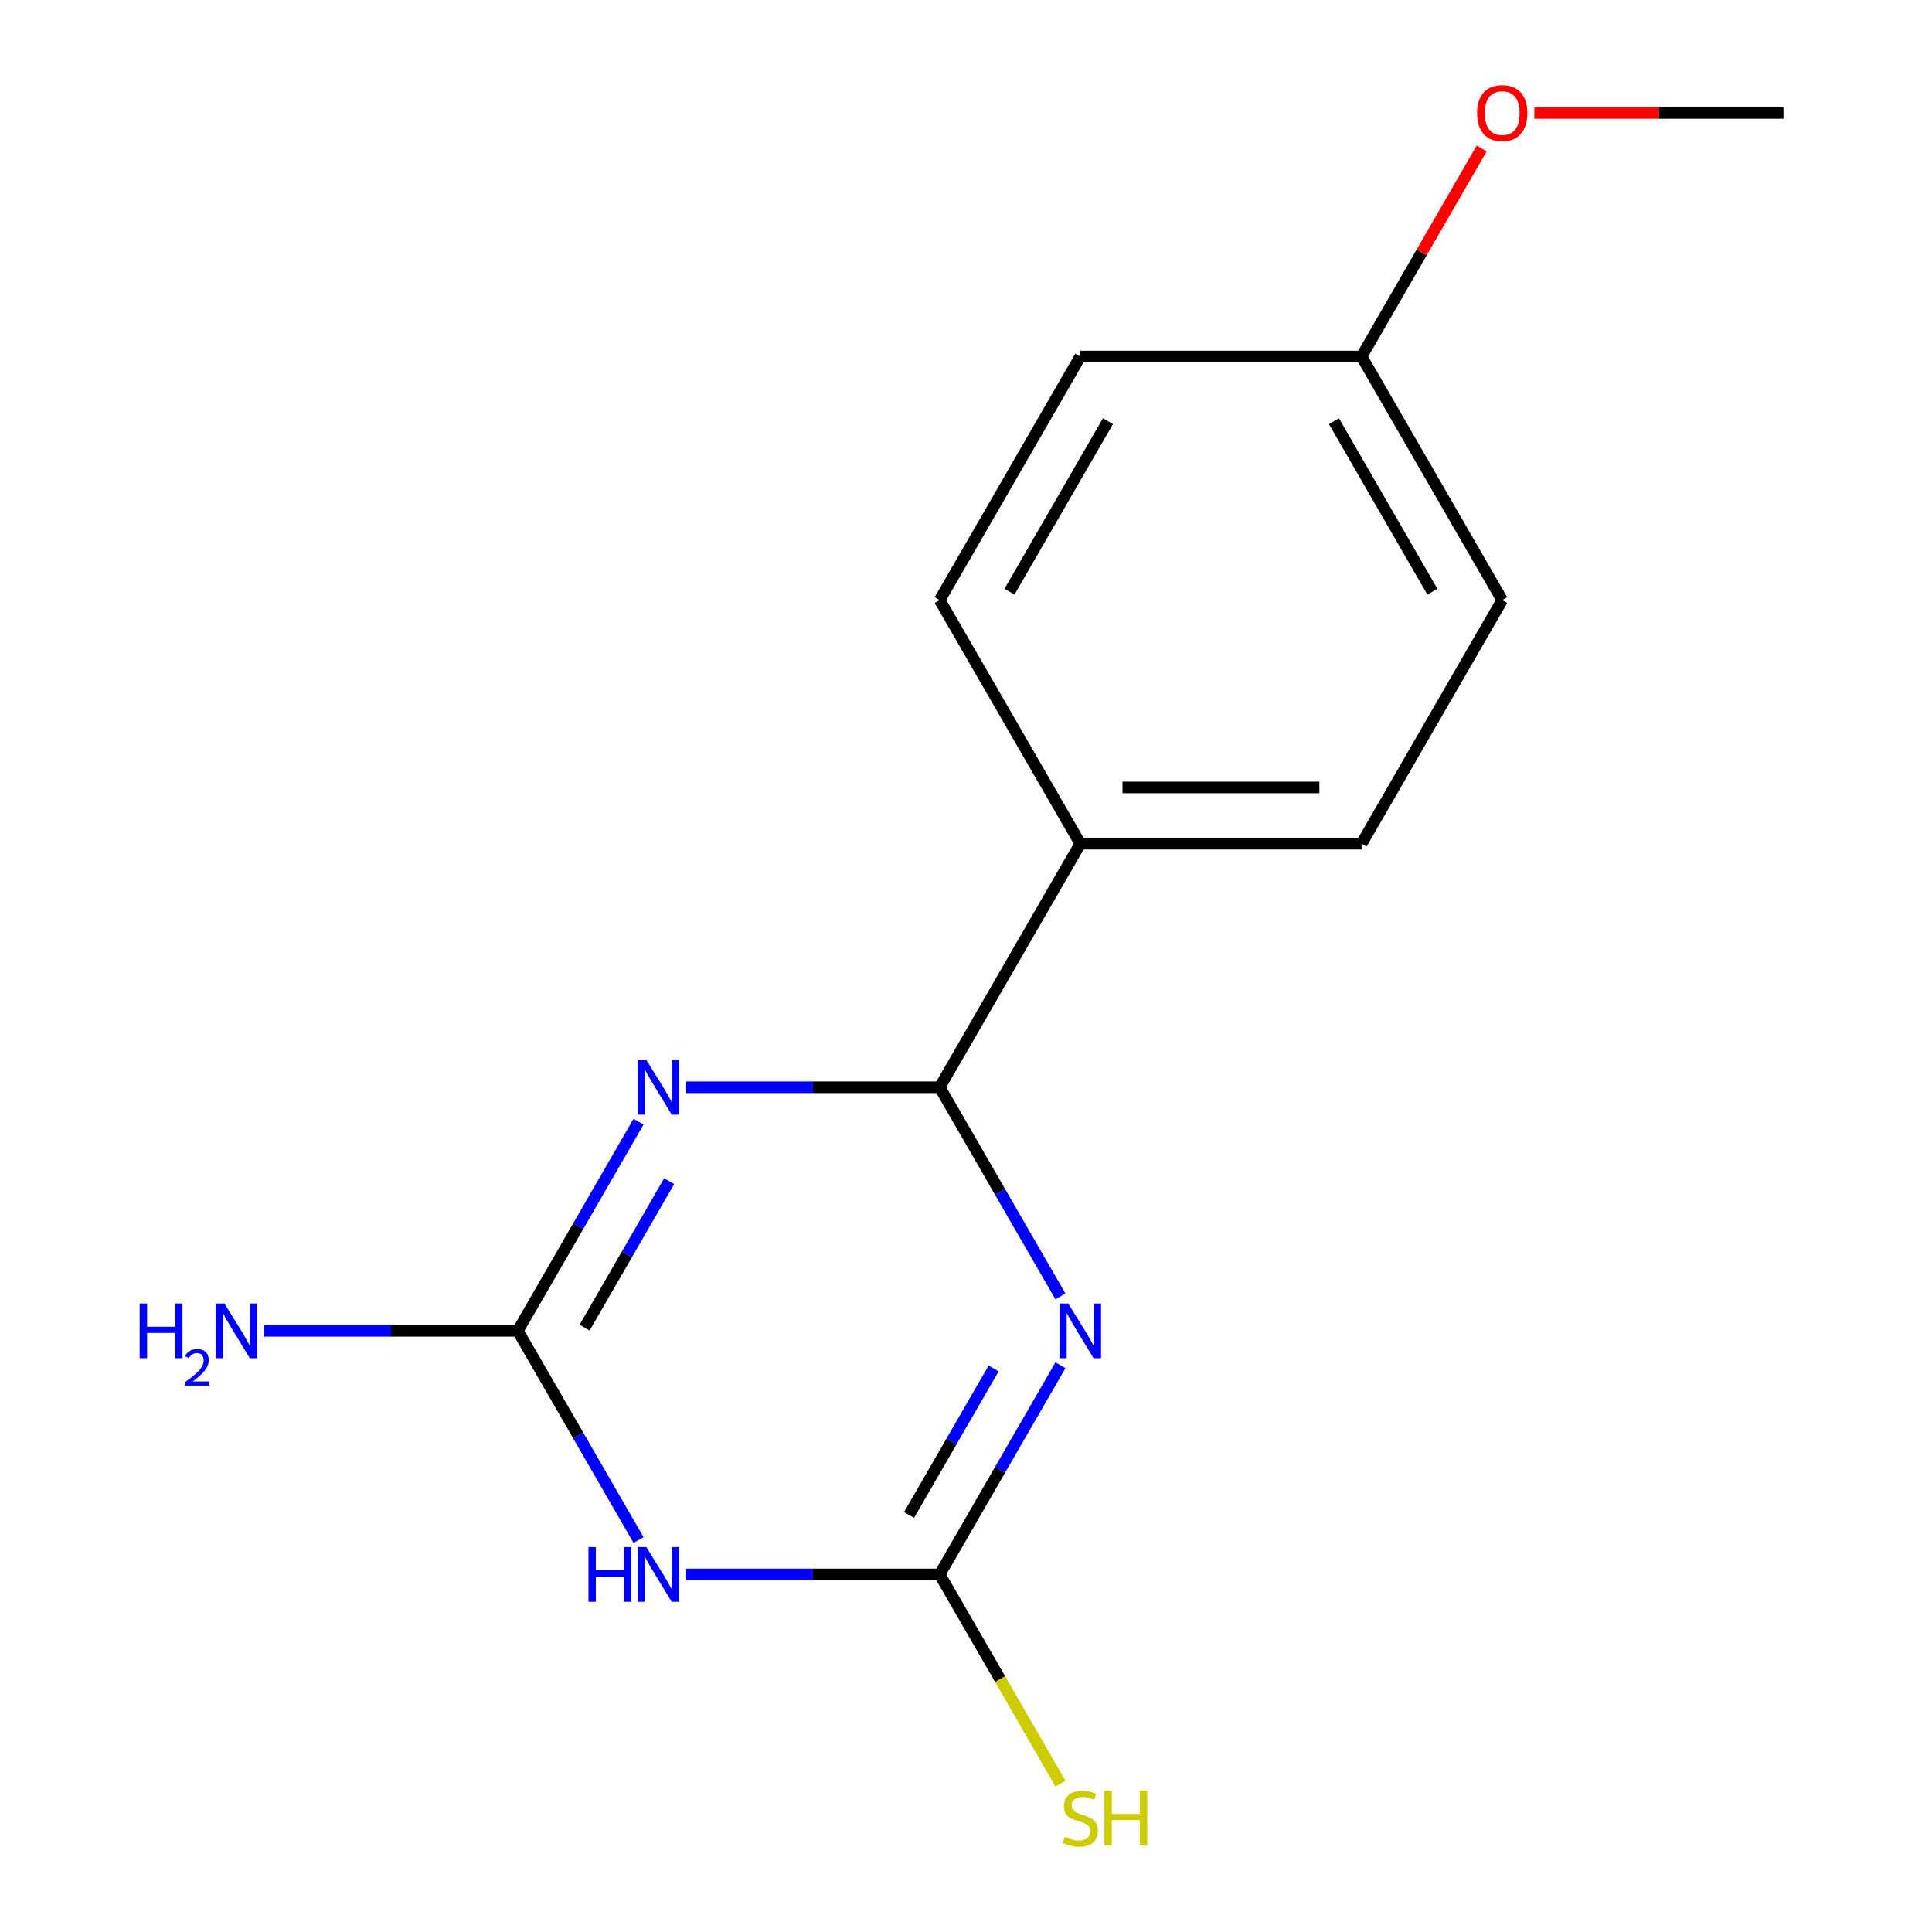 <?xml version='1.0' encoding='iso-8859-1'?>
<svg version='1.1' baseProfile='full'
              xmlns='http://www.w3.org/2000/svg'
                      xmlns:rdkit='http://www.rdkit.org/xml'
                      xmlns:xlink='http://www.w3.org/1999/xlink'
                  xml:space='preserve'
width='1000px' height='1000px' viewBox='0 0 1000 1000'>
<!-- END OF HEADER -->
<rect style='opacity:1.0;fill:#FFFFFF;stroke:none' width='1000' height='1000' x='0' y='0'> </rect>
<path class='bond-1' d='M 548.887,706.641 L 517.63,760.779' style='fill:none;fill-rule:evenodd;stroke:#0000FF;stroke-width:6px;stroke-linecap:butt;stroke-linejoin:miter;stroke-opacity:1' />
<path class='bond-1' d='M 517.63,760.779 L 486.374,814.917' style='fill:none;fill-rule:evenodd;stroke:#000000;stroke-width:6px;stroke-linecap:butt;stroke-linejoin:miter;stroke-opacity:1' />
<path class='bond-1' d='M 514.295,708.324 L 492.415,746.221' style='fill:none;fill-rule:evenodd;stroke:#0000FF;stroke-width:6px;stroke-linecap:butt;stroke-linejoin:miter;stroke-opacity:1' />
<path class='bond-1' d='M 492.415,746.221 L 470.536,784.118' style='fill:none;fill-rule:evenodd;stroke:#000000;stroke-width:6px;stroke-linecap:butt;stroke-linejoin:miter;stroke-opacity:1' />
<path class='bond-4' d='M 548.887,671.042 L 517.63,616.904' style='fill:none;fill-rule:evenodd;stroke:#0000FF;stroke-width:6px;stroke-linecap:butt;stroke-linejoin:miter;stroke-opacity:1' />
<path class='bond-4' d='M 517.63,616.904 L 486.374,562.765' style='fill:none;fill-rule:evenodd;stroke:#000000;stroke-width:6px;stroke-linecap:butt;stroke-linejoin:miter;stroke-opacity:1' />
<path class='bond-0' d='M 355.173,562.765 L 420.774,562.765' style='fill:none;fill-rule:evenodd;stroke:#0000FF;stroke-width:6px;stroke-linecap:butt;stroke-linejoin:miter;stroke-opacity:1' />
<path class='bond-0' d='M 420.774,562.765 L 486.374,562.765' style='fill:none;fill-rule:evenodd;stroke:#000000;stroke-width:6px;stroke-linecap:butt;stroke-linejoin:miter;stroke-opacity:1' />
<path class='bond-2' d='M 330.517,580.565 L 299.261,634.703' style='fill:none;fill-rule:evenodd;stroke:#0000FF;stroke-width:6px;stroke-linecap:butt;stroke-linejoin:miter;stroke-opacity:1' />
<path class='bond-2' d='M 299.261,634.703 L 268.004,688.841' style='fill:none;fill-rule:evenodd;stroke:#000000;stroke-width:6px;stroke-linecap:butt;stroke-linejoin:miter;stroke-opacity:1' />
<path class='bond-2' d='M 346.355,611.364 L 324.476,649.261' style='fill:none;fill-rule:evenodd;stroke:#0000FF;stroke-width:6px;stroke-linecap:butt;stroke-linejoin:miter;stroke-opacity:1' />
<path class='bond-2' d='M 324.476,649.261 L 302.596,687.158' style='fill:none;fill-rule:evenodd;stroke:#000000;stroke-width:6px;stroke-linecap:butt;stroke-linejoin:miter;stroke-opacity:1' />
<path class='bond-3' d='M 486.374,814.917 L 420.774,814.917' style='fill:none;fill-rule:evenodd;stroke:#000000;stroke-width:6px;stroke-linecap:butt;stroke-linejoin:miter;stroke-opacity:1' />
<path class='bond-3' d='M 420.774,814.917 L 355.173,814.917' style='fill:none;fill-rule:evenodd;stroke:#0000FF;stroke-width:6px;stroke-linecap:butt;stroke-linejoin:miter;stroke-opacity:1' />
<path class='bond-6' d='M 486.374,814.917 L 517.654,869.095' style='fill:none;fill-rule:evenodd;stroke:#000000;stroke-width:6px;stroke-linecap:butt;stroke-linejoin:miter;stroke-opacity:1' />
<path class='bond-6' d='M 517.654,869.095 L 548.933,923.274' style='fill:none;fill-rule:evenodd;stroke:#CCCC00;stroke-width:6px;stroke-linecap:butt;stroke-linejoin:miter;stroke-opacity:1' />
<path class='bond-7' d='M 268.004,688.841 L 202.404,688.841' style='fill:none;fill-rule:evenodd;stroke:#000000;stroke-width:6px;stroke-linecap:butt;stroke-linejoin:miter;stroke-opacity:1' />
<path class='bond-7' d='M 202.404,688.841 L 136.804,688.841' style='fill:none;fill-rule:evenodd;stroke:#0000FF;stroke-width:6px;stroke-linecap:butt;stroke-linejoin:miter;stroke-opacity:1' />
<path class='bond-15' d='M 268.004,688.841 L 299.261,742.98' style='fill:none;fill-rule:evenodd;stroke:#000000;stroke-width:6px;stroke-linecap:butt;stroke-linejoin:miter;stroke-opacity:1' />
<path class='bond-15' d='M 299.261,742.98 L 330.517,797.118' style='fill:none;fill-rule:evenodd;stroke:#0000FF;stroke-width:6px;stroke-linecap:butt;stroke-linejoin:miter;stroke-opacity:1' />
<path class='bond-5' d='M 486.374,562.765 L 559.164,436.69' style='fill:none;fill-rule:evenodd;stroke:#000000;stroke-width:6px;stroke-linecap:butt;stroke-linejoin:miter;stroke-opacity:1' />
<path class='bond-8' d='M 559.164,436.69 L 704.744,436.69' style='fill:none;fill-rule:evenodd;stroke:#000000;stroke-width:6px;stroke-linecap:butt;stroke-linejoin:miter;stroke-opacity:1' />
<path class='bond-8' d='M 581.001,407.574 L 682.907,407.574' style='fill:none;fill-rule:evenodd;stroke:#000000;stroke-width:6px;stroke-linecap:butt;stroke-linejoin:miter;stroke-opacity:1' />
<path class='bond-9' d='M 559.164,436.69 L 486.374,310.614' style='fill:none;fill-rule:evenodd;stroke:#000000;stroke-width:6px;stroke-linecap:butt;stroke-linejoin:miter;stroke-opacity:1' />
<path class='bond-12' d='M 704.744,436.69 L 777.534,310.614' style='fill:none;fill-rule:evenodd;stroke:#000000;stroke-width:6px;stroke-linecap:butt;stroke-linejoin:miter;stroke-opacity:1' />
<path class='bond-11' d='M 486.374,310.614 L 559.164,184.538' style='fill:none;fill-rule:evenodd;stroke:#000000;stroke-width:6px;stroke-linecap:butt;stroke-linejoin:miter;stroke-opacity:1' />
<path class='bond-11' d='M 522.507,306.26 L 573.46,218.007' style='fill:none;fill-rule:evenodd;stroke:#000000;stroke-width:6px;stroke-linecap:butt;stroke-linejoin:miter;stroke-opacity:1' />
<path class='bond-10' d='M 704.744,184.538 L 559.164,184.538' style='fill:none;fill-rule:evenodd;stroke:#000000;stroke-width:6px;stroke-linecap:butt;stroke-linejoin:miter;stroke-opacity:1' />
<path class='bond-13' d='M 704.744,184.538 L 735.827,130.7' style='fill:none;fill-rule:evenodd;stroke:#000000;stroke-width:6px;stroke-linecap:butt;stroke-linejoin:miter;stroke-opacity:1' />
<path class='bond-13' d='M 735.827,130.7 L 766.911,76.861' style='fill:none;fill-rule:evenodd;stroke:#FF0000;stroke-width:6px;stroke-linecap:butt;stroke-linejoin:miter;stroke-opacity:1' />
<path class='bond-16' d='M 704.744,184.538 L 777.534,310.614' style='fill:none;fill-rule:evenodd;stroke:#000000;stroke-width:6px;stroke-linecap:butt;stroke-linejoin:miter;stroke-opacity:1' />
<path class='bond-16' d='M 690.447,218.007 L 741.4,306.26' style='fill:none;fill-rule:evenodd;stroke:#000000;stroke-width:6px;stroke-linecap:butt;stroke-linejoin:miter;stroke-opacity:1' />
<path class='bond-14' d='M 794.173,58.462 L 858.643,58.462' style='fill:none;fill-rule:evenodd;stroke:#FF0000;stroke-width:6px;stroke-linecap:butt;stroke-linejoin:miter;stroke-opacity:1' />
<path class='bond-14' d='M 858.643,58.462 L 923.113,58.462' style='fill:none;fill-rule:evenodd;stroke:#000000;stroke-width:6px;stroke-linecap:butt;stroke-linejoin:miter;stroke-opacity:1' />
<path  class='atom-0' d='M 552.904 674.681
L 562.184 689.681
Q 563.104 691.161, 564.584 693.841
Q 566.064 696.521, 566.144 696.681
L 566.144 674.681
L 569.904 674.681
L 569.904 703.001
L 566.024 703.001
L 556.064 686.601
Q 554.904 684.681, 553.664 682.481
Q 552.464 680.281, 552.104 679.601
L 552.104 703.001
L 548.424 703.001
L 548.424 674.681
L 552.904 674.681
' fill='#0000FF'/>
<path  class='atom-1' d='M 334.534 548.605
L 343.814 563.605
Q 344.734 565.085, 346.214 567.765
Q 347.694 570.445, 347.774 570.605
L 347.774 548.605
L 351.534 548.605
L 351.534 576.925
L 347.654 576.925
L 337.694 560.525
Q 336.534 558.605, 335.294 556.405
Q 334.094 554.205, 333.734 553.525
L 333.734 576.925
L 330.054 576.925
L 330.054 548.605
L 334.534 548.605
' fill='#0000FF'/>
<path  class='atom-4' d='M 304.574 800.757
L 308.414 800.757
L 308.414 812.797
L 322.894 812.797
L 322.894 800.757
L 326.734 800.757
L 326.734 829.077
L 322.894 829.077
L 322.894 815.997
L 308.414 815.997
L 308.414 829.077
L 304.574 829.077
L 304.574 800.757
' fill='#0000FF'/>
<path  class='atom-4' d='M 334.534 800.757
L 343.814 815.757
Q 344.734 817.237, 346.214 819.917
Q 347.694 822.597, 347.774 822.757
L 347.774 800.757
L 351.534 800.757
L 351.534 829.077
L 347.654 829.077
L 337.694 812.677
Q 336.534 810.757, 335.294 808.557
Q 334.094 806.357, 333.734 805.677
L 333.734 829.077
L 330.054 829.077
L 330.054 800.757
L 334.534 800.757
' fill='#0000FF'/>
<path  class='atom-7' d='M 551.164 950.753
Q 551.484 950.873, 552.804 951.433
Q 554.124 951.993, 555.564 952.353
Q 557.044 952.673, 558.484 952.673
Q 561.164 952.673, 562.724 951.393
Q 564.284 950.073, 564.284 947.793
Q 564.284 946.233, 563.484 945.273
Q 562.724 944.313, 561.524 943.793
Q 560.324 943.273, 558.324 942.673
Q 555.804 941.913, 554.284 941.193
Q 552.804 940.473, 551.724 938.953
Q 550.684 937.433, 550.684 934.873
Q 550.684 931.313, 553.084 929.113
Q 555.524 926.913, 560.324 926.913
Q 563.604 926.913, 567.324 928.473
L 566.404 931.553
Q 563.004 930.153, 560.444 930.153
Q 557.684 930.153, 556.164 931.313
Q 554.644 932.433, 554.684 934.393
Q 554.684 935.913, 555.444 936.833
Q 556.244 937.753, 557.364 938.273
Q 558.524 938.793, 560.444 939.393
Q 563.004 940.193, 564.524 940.993
Q 566.044 941.793, 567.124 943.433
Q 568.244 945.033, 568.244 947.793
Q 568.244 951.713, 565.604 953.833
Q 563.004 955.913, 558.644 955.913
Q 556.124 955.913, 554.204 955.353
Q 552.324 954.833, 550.084 953.913
L 551.164 950.753
' fill='#CCCC00'/>
<path  class='atom-7' d='M 571.644 926.833
L 575.484 926.833
L 575.484 938.873
L 589.964 938.873
L 589.964 926.833
L 593.804 926.833
L 593.804 955.153
L 589.964 955.153
L 589.964 942.073
L 575.484 942.073
L 575.484 955.153
L 571.644 955.153
L 571.644 926.833
' fill='#CCCC00'/>
<path  class='atom-8' d='M 72.291 674.681
L 76.131 674.681
L 76.131 686.721
L 90.611 686.721
L 90.611 674.681
L 94.451 674.681
L 94.451 703.001
L 90.611 703.001
L 90.611 689.921
L 76.131 689.921
L 76.131 703.001
L 72.291 703.001
L 72.291 674.681
' fill='#0000FF'/>
<path  class='atom-8' d='M 95.824 702.008
Q 96.51 700.239, 98.147 699.262
Q 99.784 698.259, 102.054 698.259
Q 104.879 698.259, 106.463 699.79
Q 108.047 701.321, 108.047 704.041
Q 108.047 706.813, 105.988 709.4
Q 103.955 711.987, 99.731 715.049
L 108.364 715.049
L 108.364 717.161
L 95.771 717.161
L 95.771 715.393
Q 99.256 712.911, 101.315 711.063
Q 103.401 709.215, 104.404 707.552
Q 105.407 705.889, 105.407 704.173
Q 105.407 702.377, 104.51 701.374
Q 103.612 700.371, 102.054 700.371
Q 100.55 700.371, 99.546 700.978
Q 98.543 701.585, 97.83 702.932
L 95.824 702.008
' fill='#0000FF'/>
<path  class='atom-8' d='M 116.164 674.681
L 125.444 689.681
Q 126.364 691.161, 127.844 693.841
Q 129.324 696.521, 129.404 696.681
L 129.404 674.681
L 133.164 674.681
L 133.164 703.001
L 129.284 703.001
L 119.324 686.601
Q 118.164 684.681, 116.924 682.481
Q 115.724 680.281, 115.364 679.601
L 115.364 703.001
L 111.684 703.001
L 111.684 674.681
L 116.164 674.681
' fill='#0000FF'/>
<path  class='atom-14' d='M 764.534 58.542
Q 764.534 51.742, 767.894 47.942
Q 771.254 44.142, 777.534 44.142
Q 783.814 44.142, 787.174 47.942
Q 790.534 51.742, 790.534 58.542
Q 790.534 65.422, 787.134 69.342
Q 783.734 73.222, 777.534 73.222
Q 771.294 73.222, 767.894 69.342
Q 764.534 65.462, 764.534 58.542
M 777.534 70.022
Q 781.854 70.022, 784.174 67.142
Q 786.534 64.222, 786.534 58.542
Q 786.534 52.982, 784.174 50.182
Q 781.854 47.342, 777.534 47.342
Q 773.214 47.342, 770.854 50.142
Q 768.534 52.942, 768.534 58.542
Q 768.534 64.262, 770.854 67.142
Q 773.214 70.022, 777.534 70.022
' fill='#FF0000'/>
</svg>
